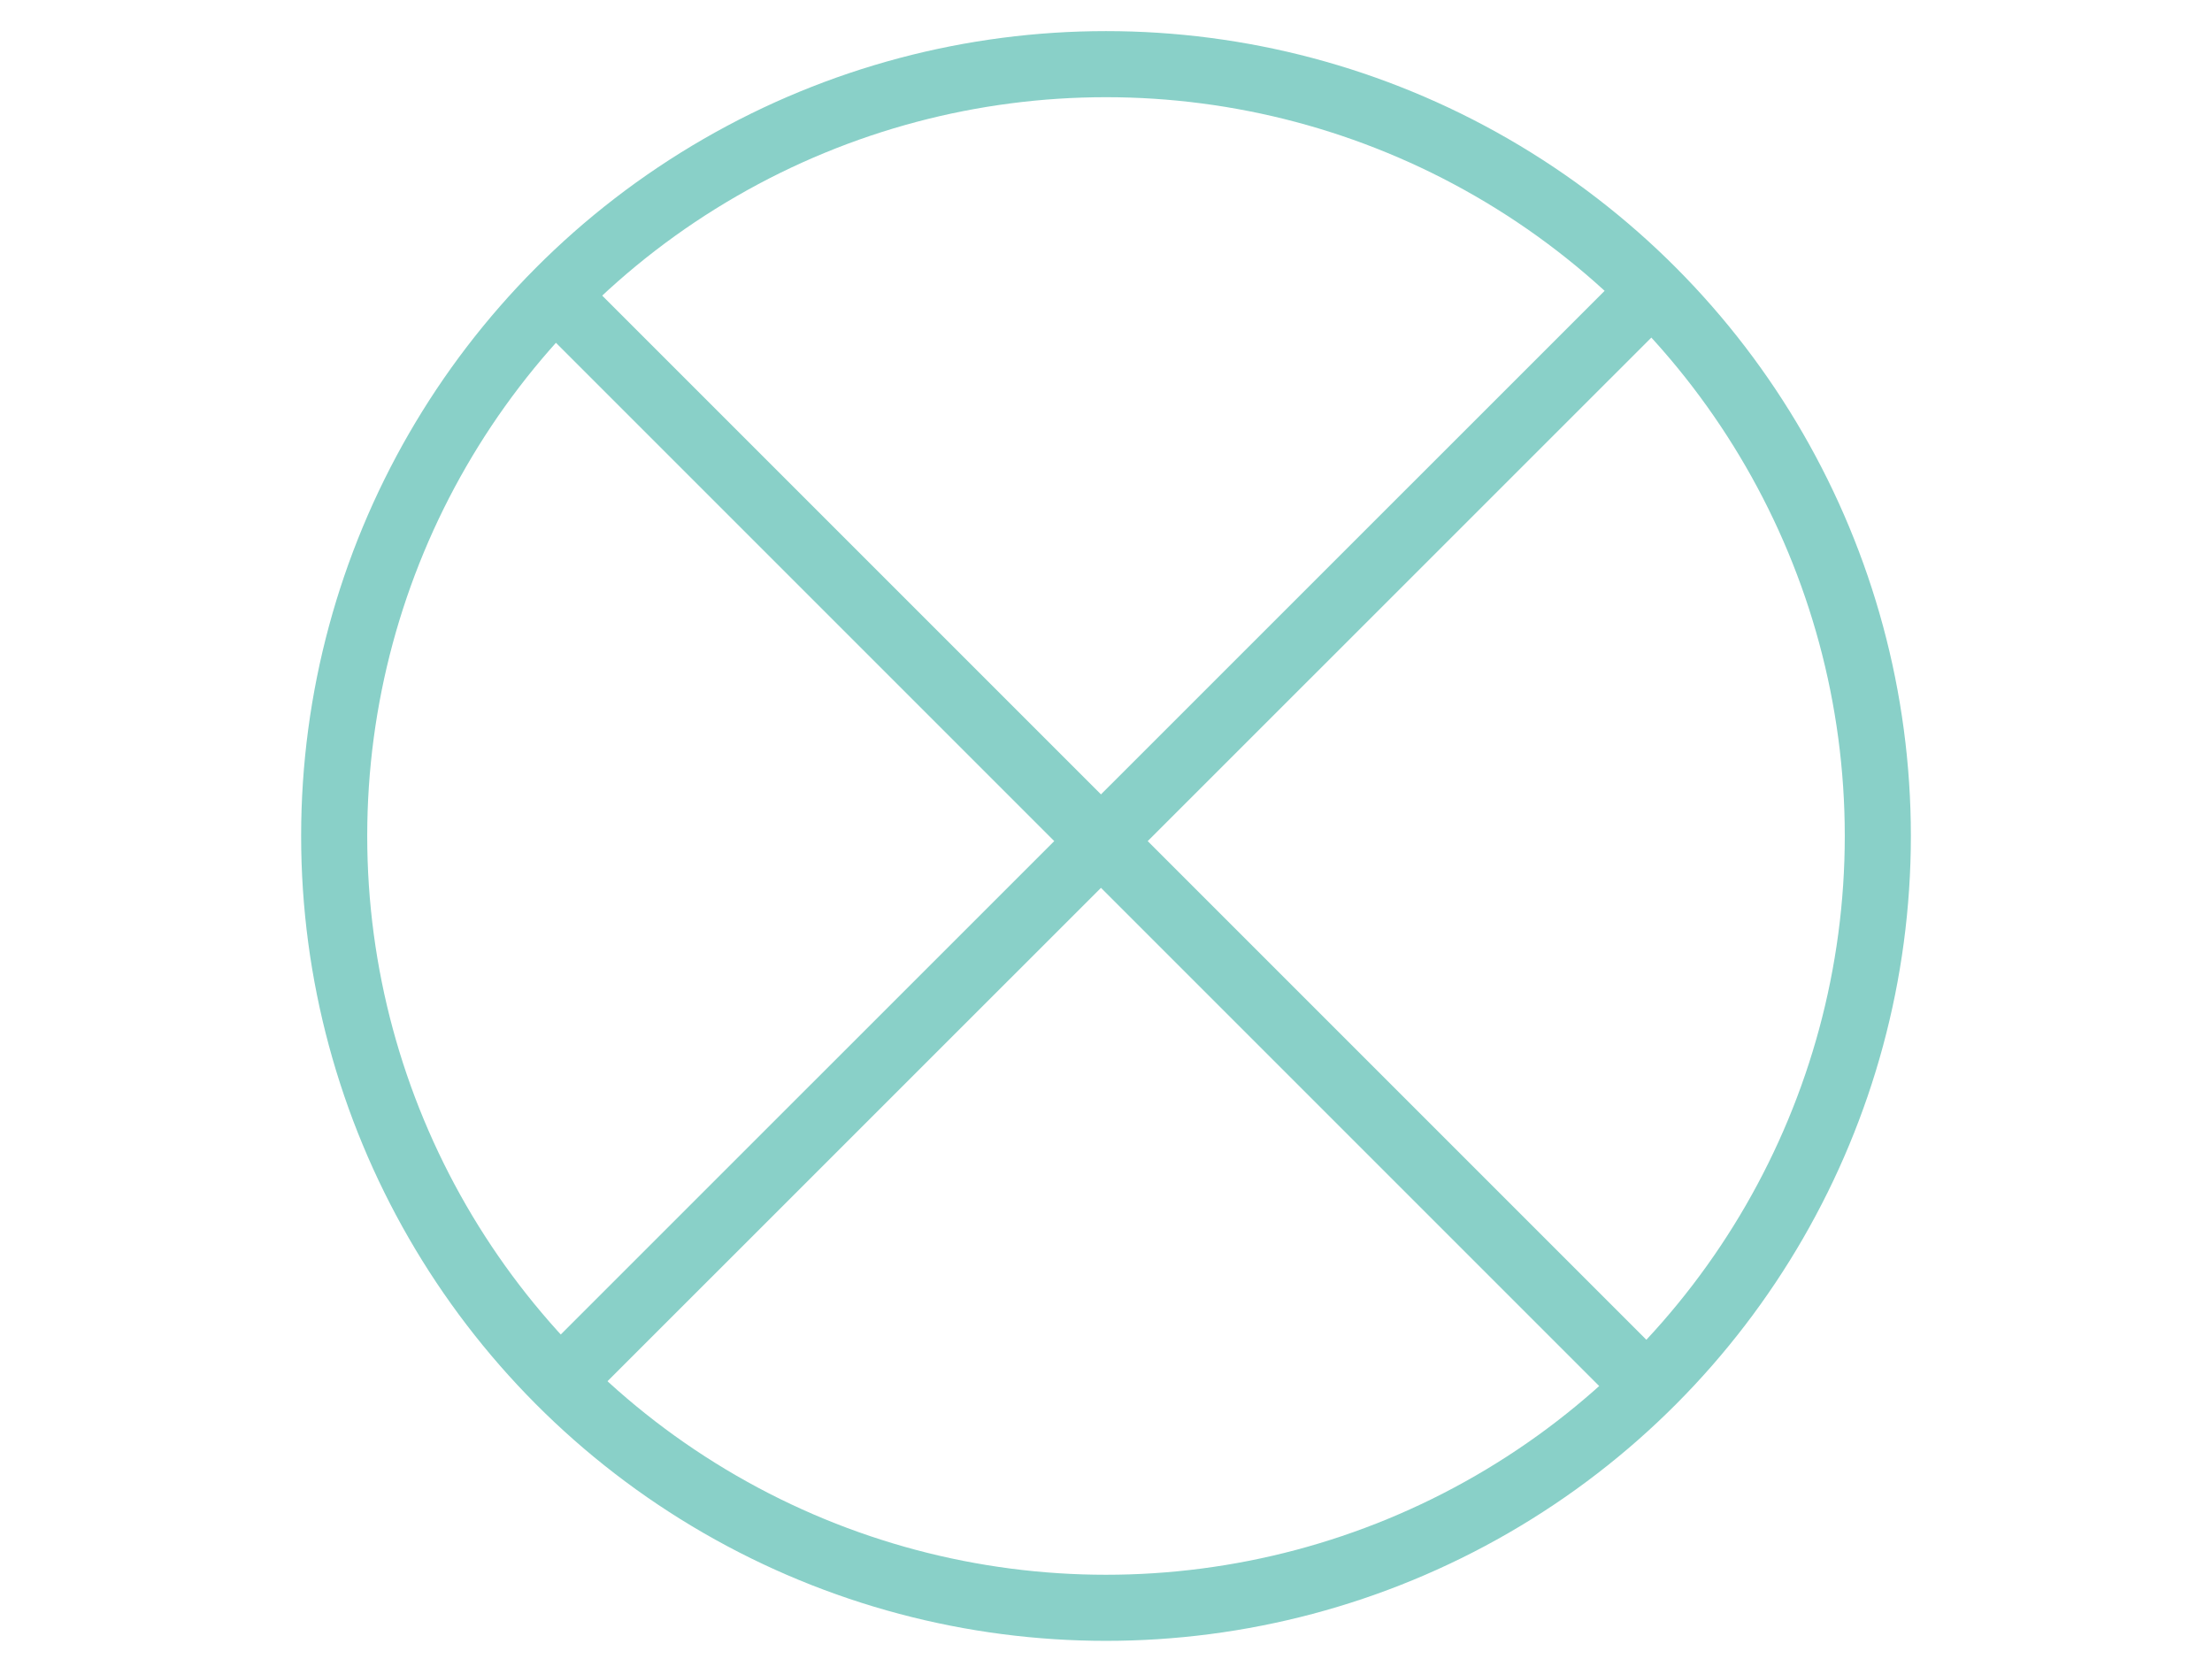 <?xml version="1.0" encoding="utf-8"?>
<!-- Generator: Adobe Illustrator 19.1.0, SVG Export Plug-In . SVG Version: 6.00 Build 0)  -->
<svg version="1.1" id="Layer_1" xmlns="http://www.w3.org/2000/svg" xmlns:xlink="http://www.w3.org/1999/xlink" x="0px" y="0px"
	 viewBox="128 129 1024 768" style="enable-background:new 128 129 1024 768;" xml:space="preserve">
<style type="text/css">
	.st0{fill:none;stroke:#89D0C8;stroke-width:30.595;stroke-miterlimit:10;}
</style>
<g>
	<circle class="st0" cx="640" cy="516" r="357.3"/>
	<line class="st0" x1="385.7" y1="266.4" x2="898.4" y2="779.1"/>
	<line class="st0" x1="891.8" y1="264.3" x2="388" y2="768"/>
</g>
</svg>
